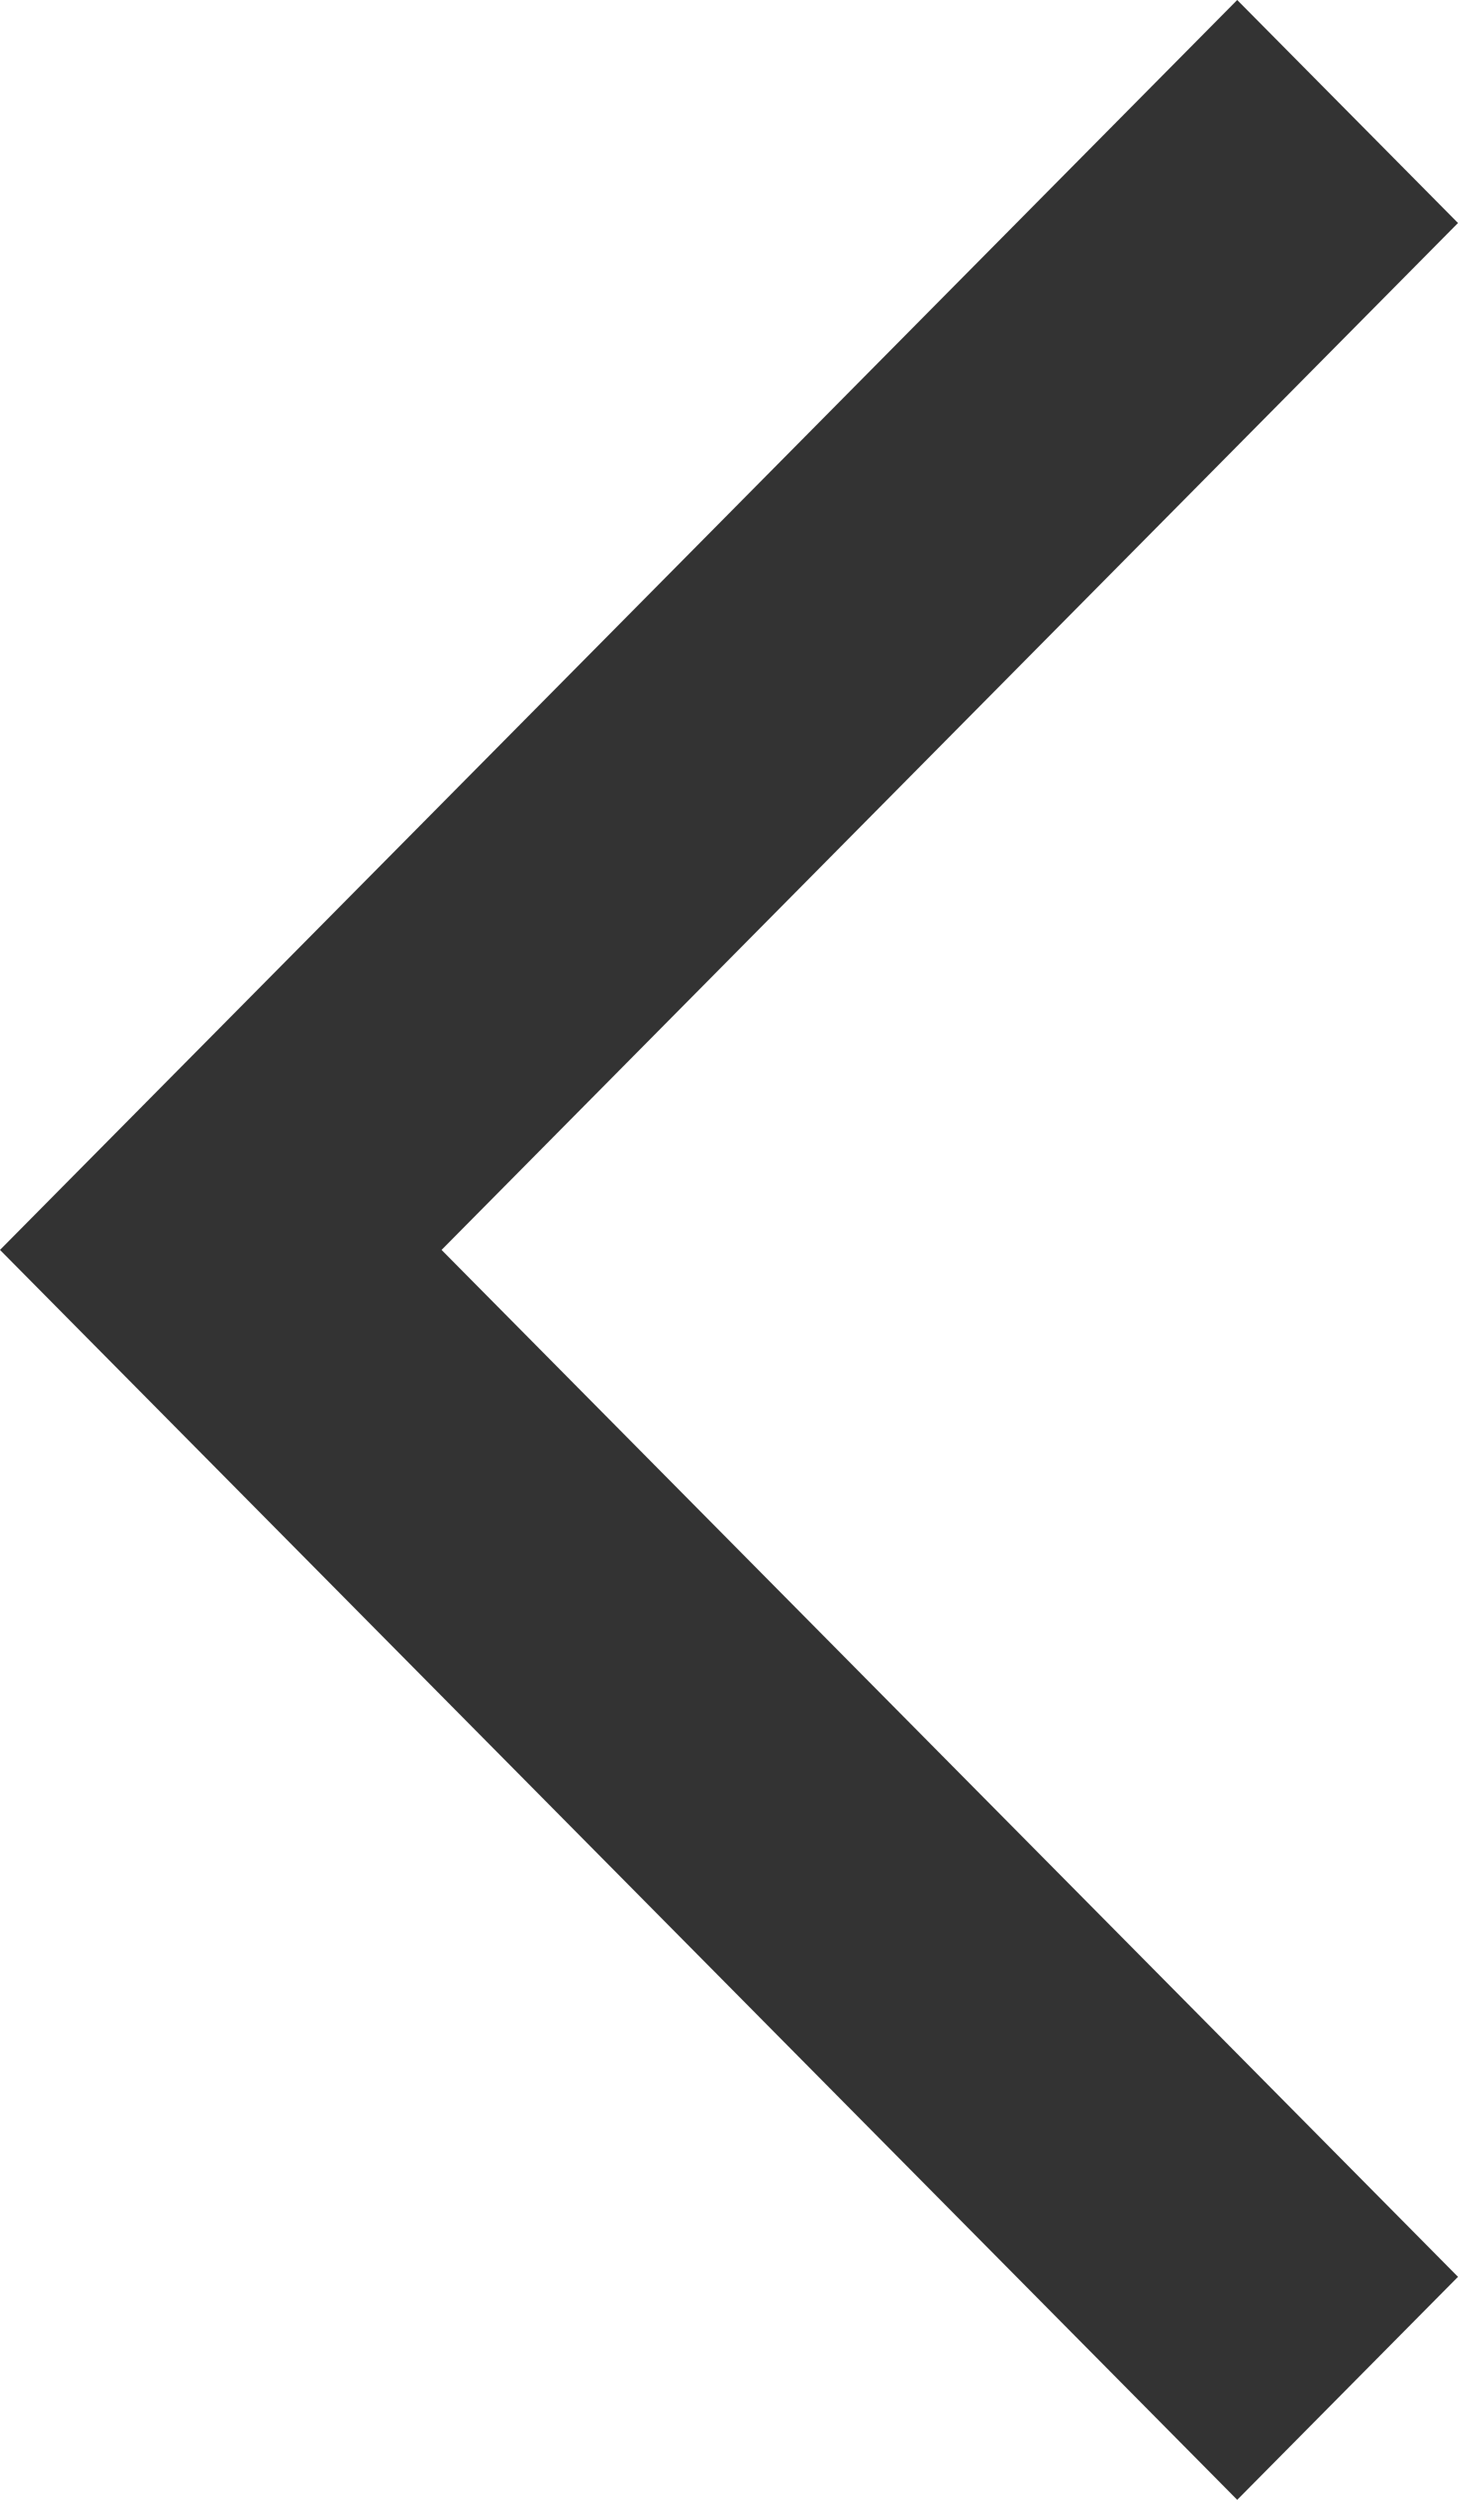 <svg xmlns="http://www.w3.org/2000/svg" width="14" height="24" viewBox="0 0 14 24">
  <path id="パス_514" data-name="パス 514" d="M11.88,0,14,2.141,4.24,12,14,21.859,11.88,24,0,12Z" transform="translate(0 0)" fill="#333"/>
</svg>
